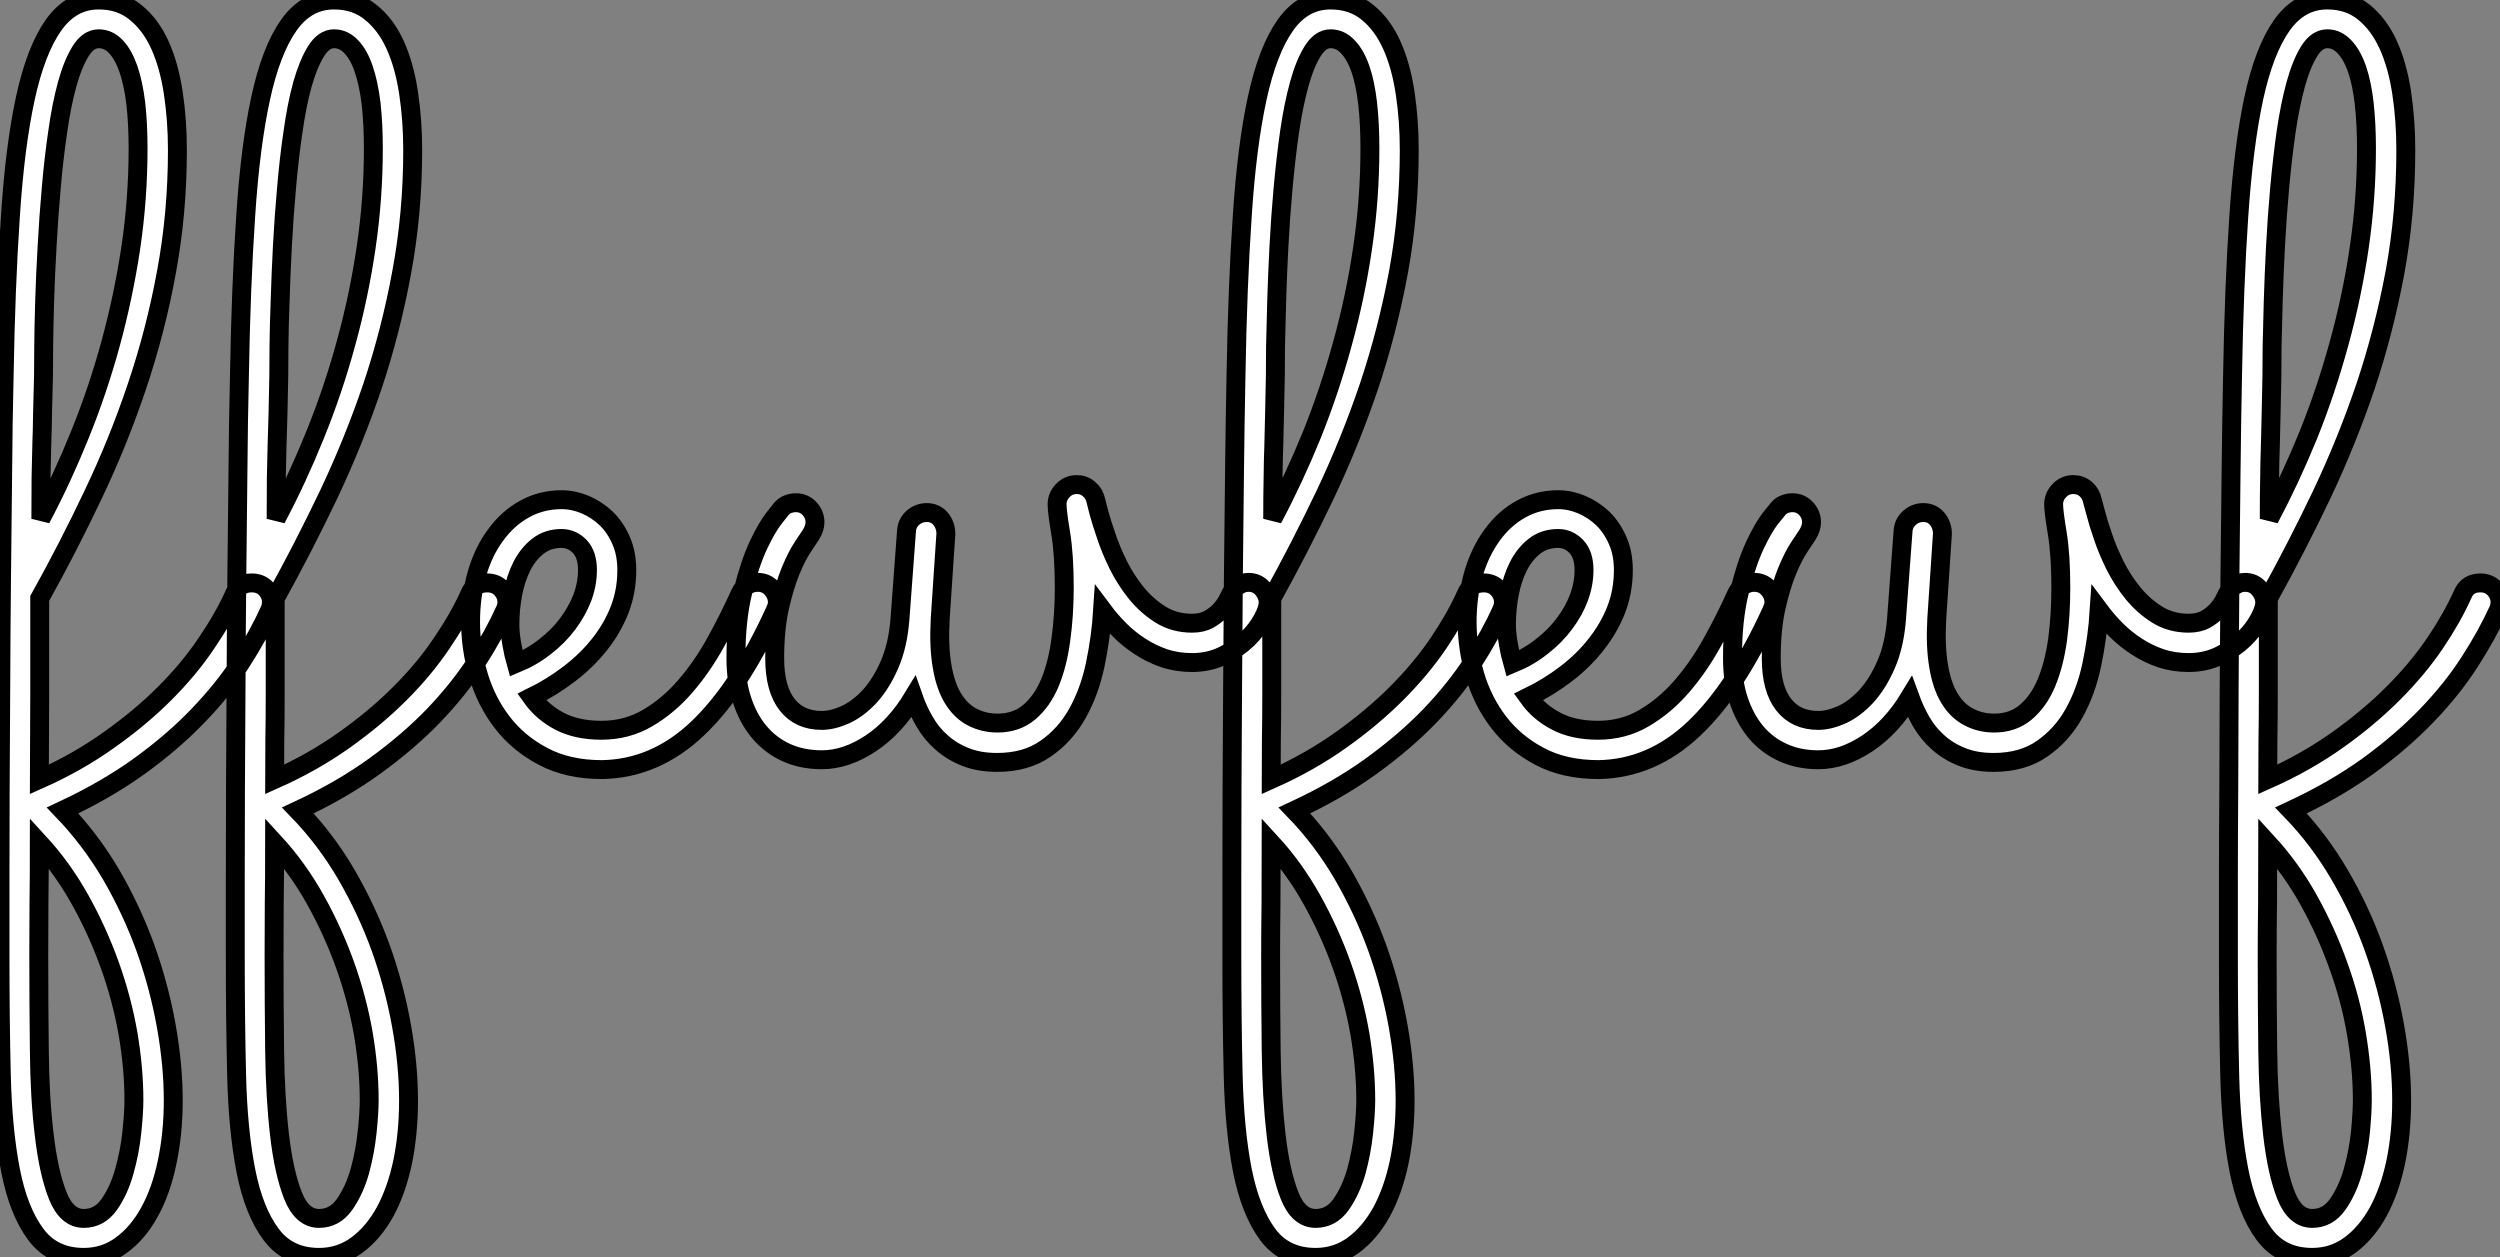 <?xml version="1.0" standalone="no"?>
<svg xmlns="http://www.w3.org/2000/svg" viewBox="13.4 -39.87 132.18 66.48"><rect x="13.4" y="-39.87" width="132.18" height="66.48" fill="#808080" stroke="none"/><path d="M15.48 1.34L15.48 1.34Q17.50 0.44 19.15-0.74Q20.81-1.91 22.11-3.21Q23.41-4.51 24.32-5.87Q25.24-7.22 25.79-8.45L25.79-8.45Q26.03-9.05 26.71-9.05L26.71-9.05Q27.18-9.05 27.47-8.74Q27.75-8.42 27.75-8.04L27.75-8.04Q27.75-7.82 27.67-7.63L27.67-7.63Q27.07-6.29 26.14-4.85Q25.21-3.42 23.88-2.04Q22.56-0.66 20.78 0.63Q19.00 1.91 16.71 2.98L16.71 2.98Q18.18 4.51 19.28 6.38Q20.37 8.26 21.10 10.28Q21.82 12.30 22.19 14.37Q22.56 16.43 22.56 18.32L22.56 18.32Q22.56 20.04 22.24 21.56Q21.93 23.08 21.31 24.20Q20.70 25.32 19.82 25.96Q18.95 26.61 17.83 26.61L17.83 26.61Q16.19 26.61 15.29 25.39Q14.38 24.17 13.96 22.03Q13.54 19.88 13.47 16.97Q13.40 14.05 13.40 10.64L13.40 10.64Q13.40 8.94 13.40 6.69Q13.40 4.43 13.41 1.85Q13.43-0.74 13.44-3.57Q13.45-6.40 13.48-9.24Q13.51-12.09 13.54-14.83Q13.56-17.58 13.62-20.04L13.62-20.04Q13.70-24.75 13.95-28.44Q14.19-32.13 14.74-34.67Q15.29-37.21 16.23-38.54Q17.17-39.87 18.62-39.87L18.62-39.87Q19.77-39.87 20.56-39.22Q21.36-38.58 21.85-37.50Q22.34-36.42 22.56-34.97Q22.78-33.52 22.78-31.94L22.78-31.94Q22.78-28.60 22.20-25.48Q21.63-22.37 20.64-19.44Q19.66-16.52 18.33-13.73Q17.01-10.94 15.50-8.23L15.50-8.23Q15.50-7.11 15.50-5.81Q15.50-4.51 15.50-3.21Q15.50-1.91 15.49-0.72Q15.48 0.46 15.48 1.34ZM15.56-12.44L15.56-12.44Q16.68-14.55 17.62-16.88Q18.57-19.22 19.25-21.71Q19.93-24.20 20.32-26.80Q20.70-29.39 20.70-32.02L20.70-32.02Q20.70-33.33 20.58-34.40Q20.45-35.46 20.19-36.22Q19.93-36.97 19.54-37.39Q19.14-37.82 18.62-37.82L18.62-37.82Q18.07-37.82 17.66-37.16Q17.25-36.50 16.95-35.41Q16.65-34.32 16.45-32.89Q16.24-31.47 16.11-29.93Q15.97-28.38 15.89-26.84Q15.80-25.29 15.76-23.94Q15.72-22.59 15.71-21.55Q15.70-20.51 15.70-19.99L15.70-19.99Q15.67-18.89 15.65-18.05Q15.64-17.20 15.61-16.38Q15.59-15.56 15.57-14.63Q15.56-13.70 15.56-12.44ZM15.48 4.70L15.48 4.70Q15.48 6.43 15.46 7.92Q15.45 9.41 15.45 10.64L15.45 10.64Q15.45 13.18 15.48 15.67Q15.50 18.16 15.74 20.14Q15.97 22.12 16.45 23.34Q16.93 24.55 17.83 24.55L17.83 24.55Q18.65 24.55 19.17 23.82Q19.69 23.08 19.97 22.07Q20.26 21.05 20.37 20.00Q20.48 18.95 20.48 18.29L20.48 18.29Q20.48 16.63 20.17 14.79Q19.85 12.96 19.21 11.17Q18.57 9.38 17.64 7.71Q16.71 6.04 15.48 4.70ZM27.92 1.34L27.92 1.34Q29.94 0.44 31.60-0.74Q33.25-1.91 34.55-3.21Q35.85-4.51 36.76-5.87Q37.68-7.22 38.23-8.45L38.23-8.45Q38.47-9.05 39.16-9.05L39.16-9.05Q39.62-9.05 39.91-8.74Q40.20-8.42 40.20-8.04L40.20-8.04Q40.20-7.82 40.11-7.63L40.11-7.63Q39.51-6.29 38.58-4.85Q37.65-3.42 36.33-2.04Q35-0.66 33.22 0.63Q31.45 1.91 29.15 2.98L29.15 2.98Q30.63 4.51 31.72 6.38Q32.81 8.26 33.54 10.28Q34.26 12.30 34.63 14.37Q35 16.43 35 18.32L35 18.32Q35 20.04 34.69 21.56Q34.37 23.08 33.76 24.20Q33.14 25.32 32.27 25.96Q31.39 26.61 30.27 26.61L30.27 26.61Q28.63 26.61 27.73 25.39Q26.82 24.17 26.40 22.03Q25.98 19.88 25.91 16.97Q25.84 14.05 25.84 10.64L25.84 10.64Q25.84 8.94 25.84 6.69Q25.84 4.43 25.85 1.85Q25.87-0.74 25.88-3.57Q25.89-6.40 25.92-9.24Q25.95-12.09 25.98-14.83Q26.00-17.58 26.06-20.04L26.06-20.04Q26.14-24.75 26.39-28.44Q26.63-32.13 27.18-34.67Q27.73-37.21 28.67-38.54Q29.61-39.87 31.06-39.87L31.06-39.87Q32.21-39.87 33.00-39.22Q33.80-38.58 34.29-37.50Q34.78-36.42 35-34.97Q35.22-33.52 35.22-31.94L35.22-31.94Q35.22-28.60 34.64-25.48Q34.07-22.37 33.09-19.44Q32.10-16.52 30.78-13.73Q29.45-10.94 27.95-8.23L27.95-8.23Q27.95-7.11 27.95-5.81Q27.95-4.51 27.95-3.21Q27.95-1.91 27.93-0.72Q27.92 0.46 27.92 1.34ZM28-12.44L28-12.44Q29.12-14.55 30.06-16.88Q31.01-19.22 31.69-21.71Q32.38-24.20 32.76-26.80Q33.14-29.39 33.14-32.02L33.14-32.02Q33.14-33.33 33.02-34.40Q32.89-35.46 32.63-36.22Q32.38-36.97 31.98-37.39Q31.58-37.82 31.06-37.82L31.06-37.82Q30.52-37.82 30.11-37.16Q29.70-36.50 29.39-35.41Q29.09-34.32 28.89-32.89Q28.68-31.47 28.55-29.93Q28.41-28.38 28.33-26.84Q28.25-25.29 28.21-23.94Q28.16-22.59 28.15-21.55Q28.14-20.51 28.14-19.99L28.14-19.99Q28.11-18.89 28.10-18.05Q28.08-17.20 28.05-16.38Q28.03-15.56 28.01-14.63Q28-13.70 28-12.44ZM27.92 4.70L27.92 4.70Q27.92 6.43 27.90 7.92Q27.89 9.41 27.89 10.64L27.89 10.64Q27.89 13.18 27.92 15.67Q27.95 18.16 28.18 20.14Q28.41 22.12 28.89 23.34Q29.37 24.55 30.27 24.55L30.27 24.55Q31.09 24.55 31.61 23.82Q32.13 23.08 32.42 22.07Q32.70 21.05 32.81 20.00Q32.92 18.95 32.92 18.29L32.92 18.29Q32.92 16.63 32.61 14.79Q32.29 12.96 31.65 11.17Q31.01 9.38 30.08 7.71Q29.15 6.04 27.92 4.70ZM41.51-3.01L41.51-3.01Q42.08-2.21 42.98-1.74Q43.89-1.26 45.20-1.26L45.20-1.26Q46.54-1.26 47.63-1.90Q48.73-2.54 49.63-3.58Q50.53-4.62 51.24-5.91Q51.95-7.19 52.53-8.48L52.53-8.48Q52.66-8.78 52.91-8.93Q53.16-9.08 53.46-9.08L53.46-9.08Q53.92-9.08 54.21-8.75Q54.50-8.42 54.50-8.04L54.50-8.04Q54.50-7.90 54.47-7.81Q54.44-7.71 54.39-7.60L54.39-7.60Q52.50-3.45 50.27-1.34Q48.04 0.77 45.23 0.82L45.23 0.82Q43.42 0.82 42.11 0.12Q40.80-0.57 39.95-1.68Q39.10-2.79 38.69-4.18Q38.28-5.58 38.28-6.97L38.28-6.97Q38.28-8.37 38.62-9.54Q38.96-10.72 39.61-11.59Q40.25-12.47 41.14-12.96Q42.03-13.45 43.09-13.45L43.09-13.45Q43.72-13.45 44.34-13.19Q44.95-12.93 45.45-12.46Q45.94-11.98 46.24-11.29Q46.54-10.61 46.54-9.73L46.54-9.73Q46.54-8.61 46.16-7.63Q45.77-6.64 45.10-5.80Q44.43-4.95 43.50-4.24Q42.57-3.53 41.51-3.01ZM40.69-4.79L40.69-4.79Q41.54-5.14 42.23-5.69Q42.93-6.23 43.42-6.89Q43.91-7.55 44.19-8.27Q44.46-9.00 44.46-9.73L44.46-9.73Q44.46-10.55 44.05-10.98Q43.64-11.40 43.09-11.40L43.09-11.40Q42.36-11.40 41.84-10.99Q41.32-10.58 40.99-9.93Q40.66-9.27 40.51-8.46Q40.36-7.66 40.36-6.86L40.36-6.86Q40.36-6.37 40.46-5.82Q40.55-5.28 40.69-4.79ZM71.70-7.60L71.70-7.60Q71.61-6.18 71.31-4.74Q71.01-3.31 70.37-2.16Q69.73-1.01 68.69-0.29Q67.65 0.44 66.12 0.44L66.12 0.44Q65.16 0.44 64.44 0.15Q63.71-0.14 63.18-0.62Q62.64-1.09 62.29-1.71Q61.93-2.32 61.69-3.01L61.69-3.01Q60.73-1.42 59.43-0.56Q58.13 0.30 56.85 0.30L56.85 0.30Q55.81 0.30 54.97-0.08Q54.14-0.46 53.55-1.16Q52.96-1.86 52.64-2.84Q52.31-3.83 52.31-5.06L52.31-5.06Q52.31-7.11 52.68-8.60Q53.05-10.09 53.50-11.05Q53.95-12.00 54.33-12.48Q54.71-12.96 54.71-12.96L54.71-12.96Q54.85-13.13 55.06-13.21Q55.26-13.29 55.48-13.29L55.48-13.29Q55.92-13.29 56.21-12.97Q56.49-12.66 56.49-12.25L56.49-12.25Q56.49-11.95 56.27-11.59L56.27-11.59Q56.16-11.43 55.85-10.96Q55.54-10.50 55.21-9.71Q54.88-8.91 54.62-7.77Q54.36-6.62 54.36-5.06L54.36-5.06Q54.36-3.45 55.02-2.61Q55.67-1.78 56.85-1.78L56.85-1.78Q57.42-1.78 58.11-2.09Q58.79-2.41 59.39-3.06Q59.99-3.72 60.43-4.73Q60.87-5.74 60.98-7.11L60.98-7.11L61.33-11.81Q61.36-12.22 61.67-12.50Q61.99-12.77 62.40-12.77L62.40-12.77Q62.86-12.77 63.14-12.43Q63.41-12.09 63.41-11.65L63.41-11.65L63.11-7.14Q63.03-5.69 63.21-4.65Q63.38-3.61 63.79-2.94Q64.20-2.27 64.80-1.96Q65.41-1.64 66.14-1.64L66.14-1.64Q67.13-1.64 67.81-2.21Q68.50-2.79 68.91-3.77Q69.32-4.76 69.49-6.06Q69.67-7.36 69.67-8.80L69.67-8.80Q69.67-10.53 69.48-11.68Q69.29-12.82 69.29-13.21L69.29-13.21Q69.29-13.62 69.59-13.93Q69.89-14.25 70.33-14.25L70.33-14.25Q70.71-14.25 70.98-14.01Q71.26-13.78 71.34-13.40L71.34-13.40Q71.37-13.29 71.50-12.77Q71.64-12.25 71.89-11.53Q72.13-10.80 72.53-9.99Q72.93-9.19 73.49-8.50Q74.05-7.82 74.77-7.37Q75.50-6.92 76.43-6.92L76.43-6.92Q76.95-6.92 77.31-7.12Q77.68-7.33 77.93-7.60Q78.18-7.88 78.30-8.12Q78.42-8.37 78.45-8.42L78.45-8.42Q78.59-8.72 78.85-8.90Q79.11-9.08 79.41-9.08L79.41-9.08Q79.87-9.08 80.16-8.74Q80.45-8.39 80.45-8.01L80.45-8.01Q80.45-7.68 80.16-7.14Q79.87-6.59 79.35-6.08Q78.83-5.58 78.08-5.21Q77.33-4.84 76.43-4.84L76.43-4.84Q75.63-4.84 74.95-5.07Q74.27-5.30 73.68-5.69Q73.09-6.07 72.60-6.56Q72.11-7.05 71.70-7.60ZM80.61 1.34L80.61 1.34Q82.63 0.44 84.29-0.74Q85.94-1.91 87.24-3.21Q88.54-4.51 89.46-5.87Q90.37-7.22 90.92-8.45L90.92-8.45Q91.16-9.05 91.85-9.05L91.85-9.05Q92.31-9.05 92.60-8.74Q92.89-8.42 92.89-8.04L92.89-8.04Q92.89-7.82 92.80-7.63L92.80-7.63Q92.20-6.29 91.27-4.85Q90.34-3.42 89.02-2.04Q87.69-0.66 85.91 0.63Q84.14 1.91 81.84 2.98L81.84 2.98Q83.32 4.51 84.41 6.38Q85.50 8.26 86.23 10.28Q86.95 12.30 87.32 14.37Q87.69 16.43 87.69 18.32L87.69 18.32Q87.69 20.04 87.38 21.56Q87.06 23.08 86.45 24.20Q85.83 25.32 84.96 25.96Q84.08 26.61 82.96 26.61L82.96 26.61Q81.32 26.61 80.42 25.39Q79.52 24.17 79.09 22.03Q78.67 19.88 78.60 16.97Q78.53 14.05 78.53 10.64L78.53 10.64Q78.53 8.94 78.53 6.69Q78.53 4.43 78.54 1.85Q78.56-0.74 78.57-3.57Q78.59-6.40 78.61-9.24Q78.64-12.09 78.67-14.83Q78.70-17.58 78.75-20.04L78.75-20.04Q78.83-24.75 79.08-28.44Q79.32-32.13 79.87-34.67Q80.42-37.21 81.36-38.54Q82.30-39.87 83.75-39.87L83.75-39.87Q84.90-39.87 85.70-39.22Q86.49-38.58 86.98-37.50Q87.47-36.42 87.69-34.97Q87.91-33.52 87.91-31.94L87.91-31.94Q87.91-28.60 87.34-25.48Q86.76-22.37 85.78-19.44Q84.79-16.52 83.47-13.73Q82.14-10.94 80.64-8.23L80.64-8.23Q80.64-7.11 80.64-5.81Q80.64-4.51 80.64-3.21Q80.64-1.91 80.62-0.72Q80.61 0.46 80.61 1.34ZM80.69-12.44L80.69-12.44Q81.81-14.55 82.76-16.88Q83.70-19.22 84.38-21.71Q85.07-24.20 85.45-26.80Q85.83-29.39 85.83-32.02L85.83-32.02Q85.83-33.33 85.71-34.40Q85.59-35.46 85.33-36.22Q85.07-36.97 84.67-37.39Q84.27-37.82 83.75-37.82L83.75-37.82Q83.21-37.82 82.80-37.16Q82.39-36.50 82.09-35.41Q81.79-34.32 81.58-32.89Q81.38-31.47 81.24-29.93Q81.10-28.38 81.02-26.84Q80.94-25.29 80.90-23.94Q80.86-22.59 80.84-21.55Q80.83-20.51 80.83-19.99L80.83-19.99Q80.80-18.89 80.79-18.05Q80.77-17.20 80.75-16.38Q80.72-15.56 80.71-14.63Q80.69-13.70 80.69-12.44ZM80.61 4.70L80.61 4.70Q80.61 6.43 80.60 7.92Q80.58 9.41 80.58 10.64L80.58 10.64Q80.58 13.18 80.61 15.67Q80.64 18.16 80.87 20.14Q81.10 22.12 81.58 23.34Q82.06 24.55 82.96 24.55L82.96 24.55Q83.78 24.55 84.30 23.82Q84.82 23.08 85.11 22.07Q85.39 21.05 85.50 20.00Q85.61 18.95 85.61 18.29L85.61 18.29Q85.61 16.63 85.30 14.79Q84.98 12.96 84.34 11.17Q83.70 9.38 82.77 7.71Q81.84 6.04 80.61 4.70ZM94.20-3.01L94.20-3.01Q94.77-2.21 95.68-1.74Q96.58-1.26 97.89-1.26L97.89-1.26Q99.23-1.26 100.32-1.90Q101.42-2.54 102.32-3.58Q103.22-4.62 103.93-5.91Q104.64-7.19 105.22-8.48L105.22-8.48Q105.36-8.78 105.60-8.93Q105.85-9.08 106.15-9.08L106.15-9.08Q106.61-9.08 106.90-8.75Q107.19-8.42 107.19-8.04L107.19-8.04Q107.19-7.90 107.16-7.81Q107.13-7.71 107.08-7.60L107.08-7.60Q105.19-3.45 102.96-1.34Q100.73 0.77 97.92 0.82L97.92 0.82Q96.11 0.82 94.80 0.12Q93.49-0.57 92.64-1.68Q91.79-2.79 91.38-4.18Q90.97-5.58 90.97-6.97L90.97-6.97Q90.97-8.37 91.31-9.54Q91.66-10.72 92.30-11.59Q92.94-12.47 93.83-12.96Q94.72-13.45 95.79-13.45L95.79-13.45Q96.41-13.45 97.03-13.19Q97.64-12.93 98.14-12.46Q98.63-11.98 98.93-11.29Q99.23-10.61 99.23-9.73L99.23-9.73Q99.23-8.61 98.85-7.63Q98.46-6.64 97.79-5.80Q97.13-4.95 96.20-4.24Q95.27-3.53 94.20-3.01ZM93.38-4.79L93.38-4.79Q94.23-5.14 94.92-5.69Q95.62-6.23 96.11-6.89Q96.61-7.55 96.88-8.27Q97.15-9.00 97.15-9.73L97.15-9.73Q97.15-10.55 96.74-10.98Q96.33-11.40 95.79-11.40L95.79-11.40Q95.05-11.40 94.53-10.99Q94.01-10.58 93.68-9.93Q93.35-9.27 93.20-8.46Q93.05-7.66 93.05-6.86L93.05-6.86Q93.05-6.37 93.15-5.82Q93.24-5.28 93.38-4.79ZM124.39-7.60L124.39-7.60Q124.30-6.18 124.00-4.74Q123.70-3.31 123.06-2.16Q122.42-1.01 121.38-0.29Q120.34 0.44 118.81 0.44L118.81 0.44Q117.85 0.44 117.13 0.15Q116.40-0.14 115.87-0.62Q115.34-1.09 114.98-1.71Q114.63-2.32 114.38-3.01L114.38-3.01Q113.42-1.42 112.12-0.56Q110.82 0.30 109.54 0.30L109.54 0.30Q108.50 0.30 107.67-0.08Q106.83-0.46 106.24-1.16Q105.66-1.86 105.33-2.84Q105-3.83 105-5.06L105-5.06Q105-7.11 105.37-8.60Q105.74-10.09 106.19-11.05Q106.64-12.00 107.02-12.48Q107.41-12.96 107.41-12.96L107.41-12.96Q107.54-13.13 107.75-13.21Q107.95-13.29 108.17-13.29L108.17-13.29Q108.61-13.29 108.90-12.97Q109.18-12.66 109.18-12.25L109.18-12.25Q109.18-11.95 108.96-11.59L108.96-11.59Q108.86-11.43 108.54-10.96Q108.23-10.50 107.90-9.71Q107.57-8.91 107.31-7.77Q107.05-6.62 107.05-5.06L107.05-5.06Q107.05-3.45 107.71-2.61Q108.36-1.78 109.54-1.78L109.54-1.78Q110.11-1.78 110.80-2.09Q111.48-2.41 112.08-3.06Q112.68-3.72 113.12-4.73Q113.56-5.74 113.67-7.11L113.67-7.11L114.02-11.81Q114.05-12.22 114.37-12.50Q114.68-12.77 115.09-12.77L115.09-12.77Q115.55-12.77 115.83-12.43Q116.10-12.09 116.10-11.65L116.10-11.65L115.80-7.14Q115.72-5.69 115.90-4.65Q116.07-3.61 116.48-2.94Q116.89-2.27 117.50-1.96Q118.10-1.64 118.84-1.64L118.84-1.64Q119.82-1.64 120.50-2.21Q121.19-2.79 121.60-3.77Q122.01-4.76 122.19-6.06Q122.36-7.36 122.36-8.80L122.36-8.80Q122.36-10.53 122.17-11.68Q121.98-12.82 121.98-13.21L121.98-13.21Q121.98-13.62 122.28-13.93Q122.58-14.25 123.02-14.25L123.02-14.25Q123.40-14.25 123.68-14.01Q123.95-13.78 124.03-13.40L124.03-13.40Q124.06-13.29 124.20-12.77Q124.33-12.25 124.58-11.53Q124.82-10.80 125.22-9.99Q125.62-9.19 126.18-8.50Q126.74-7.82 127.46-7.37Q128.19-6.92 129.12-6.92L129.12-6.92Q129.64-6.92 130.01-7.12Q130.38-7.33 130.62-7.60Q130.87-7.88 130.99-8.12Q131.11-8.37 131.14-8.42L131.14-8.42Q131.28-8.72 131.54-8.90Q131.80-9.08 132.10-9.08L132.10-9.08Q132.56-9.08 132.85-8.74Q133.14-8.39 133.14-8.01L133.14-8.01Q133.14-7.68 132.85-7.14Q132.56-6.59 132.04-6.08Q131.52-5.58 130.77-5.21Q130.02-4.84 129.12-4.84L129.12-4.84Q128.32-4.84 127.64-5.07Q126.96-5.30 126.37-5.69Q125.78-6.07 125.29-6.56Q124.80-7.05 124.39-7.60ZM133.30 1.34L133.30 1.34Q135.32 0.44 136.98-0.74Q138.63-1.91 139.93-3.21Q141.23-4.51 142.15-5.87Q143.06-7.22 143.61-8.45L143.61-8.45Q143.86-9.05 144.54-9.05L144.54-9.05Q145.00-9.05 145.29-8.74Q145.58-8.42 145.58-8.04L145.58-8.04Q145.58-7.82 145.50-7.63L145.50-7.63Q144.89-6.29 143.96-4.85Q143.04-3.42 141.71-2.04Q140.38-0.66 138.61 0.63Q136.83 1.91 134.53 2.98L134.53 2.98Q136.01 4.51 137.10 6.38Q138.20 8.26 138.92 10.28Q139.64 12.30 140.01 14.37Q140.38 16.43 140.38 18.32L140.38 18.32Q140.38 20.04 140.07 21.56Q139.75 23.08 139.14 24.20Q138.52 25.32 137.65 25.96Q136.77 26.61 135.65 26.61L135.65 26.61Q134.01 26.61 133.11 25.39Q132.21 24.17 131.78 22.03Q131.36 19.88 131.29 16.97Q131.22 14.05 131.22 10.64L131.22 10.64Q131.22 8.94 131.22 6.69Q131.22 4.43 131.24 1.85Q131.25-0.74 131.26-3.57Q131.28-6.40 131.30-9.24Q131.33-12.09 131.36-14.83Q131.39-17.58 131.44-20.04L131.44-20.04Q131.52-24.75 131.77-28.44Q132.02-32.13 132.56-34.67Q133.11-37.21 134.05-38.54Q135.00-39.87 136.45-39.87L136.45-39.87Q137.59-39.87 138.39-39.22Q139.18-38.58 139.67-37.50Q140.16-36.42 140.38-34.97Q140.60-33.52 140.60-31.94L140.60-31.94Q140.60-28.60 140.03-25.48Q139.45-22.37 138.47-19.44Q137.48-16.52 136.16-13.73Q134.83-10.94 133.33-8.23L133.33-8.23Q133.33-7.11 133.33-5.81Q133.33-4.51 133.33-3.21Q133.33-1.91 133.31-0.72Q133.30 0.46 133.30 1.34ZM133.38-12.44L133.38-12.44Q134.50-14.55 135.45-16.88Q136.39-19.22 137.07-21.71Q137.76-24.20 138.14-26.80Q138.52-29.39 138.52-32.02L138.52-32.02Q138.52-33.33 138.40-34.40Q138.28-35.46 138.02-36.22Q137.76-36.97 137.36-37.39Q136.96-37.82 136.45-37.82L136.45-37.82Q135.90-37.82 135.49-37.16Q135.08-36.50 134.78-35.41Q134.48-34.32 134.27-32.89Q134.07-31.47 133.93-29.93Q133.79-28.38 133.71-26.84Q133.63-25.29 133.59-23.94Q133.55-22.59 133.53-21.55Q133.52-20.51 133.52-19.99L133.52-19.99Q133.49-18.89 133.48-18.05Q133.46-17.20 133.44-16.38Q133.41-15.56 133.40-14.63Q133.38-13.70 133.38-12.44ZM133.30 4.70L133.30 4.70Q133.30 6.43 133.29 7.92Q133.27 9.41 133.27 10.64L133.27 10.64Q133.27 13.18 133.30 15.67Q133.33 18.16 133.56 20.14Q133.79 22.12 134.27 23.34Q134.75 24.55 135.65 24.55L135.65 24.55Q136.47 24.55 136.99 23.82Q137.51 23.08 137.80 22.07Q138.09 21.05 138.20 20.00Q138.30 18.95 138.30 18.29L138.30 18.29Q138.30 16.63 137.99 14.79Q137.68 12.96 137.03 11.17Q136.39 9.38 135.46 7.71Q134.53 6.04 133.30 4.70Z" fill="white" stroke="black" transform="scale(1,1)"/></svg>